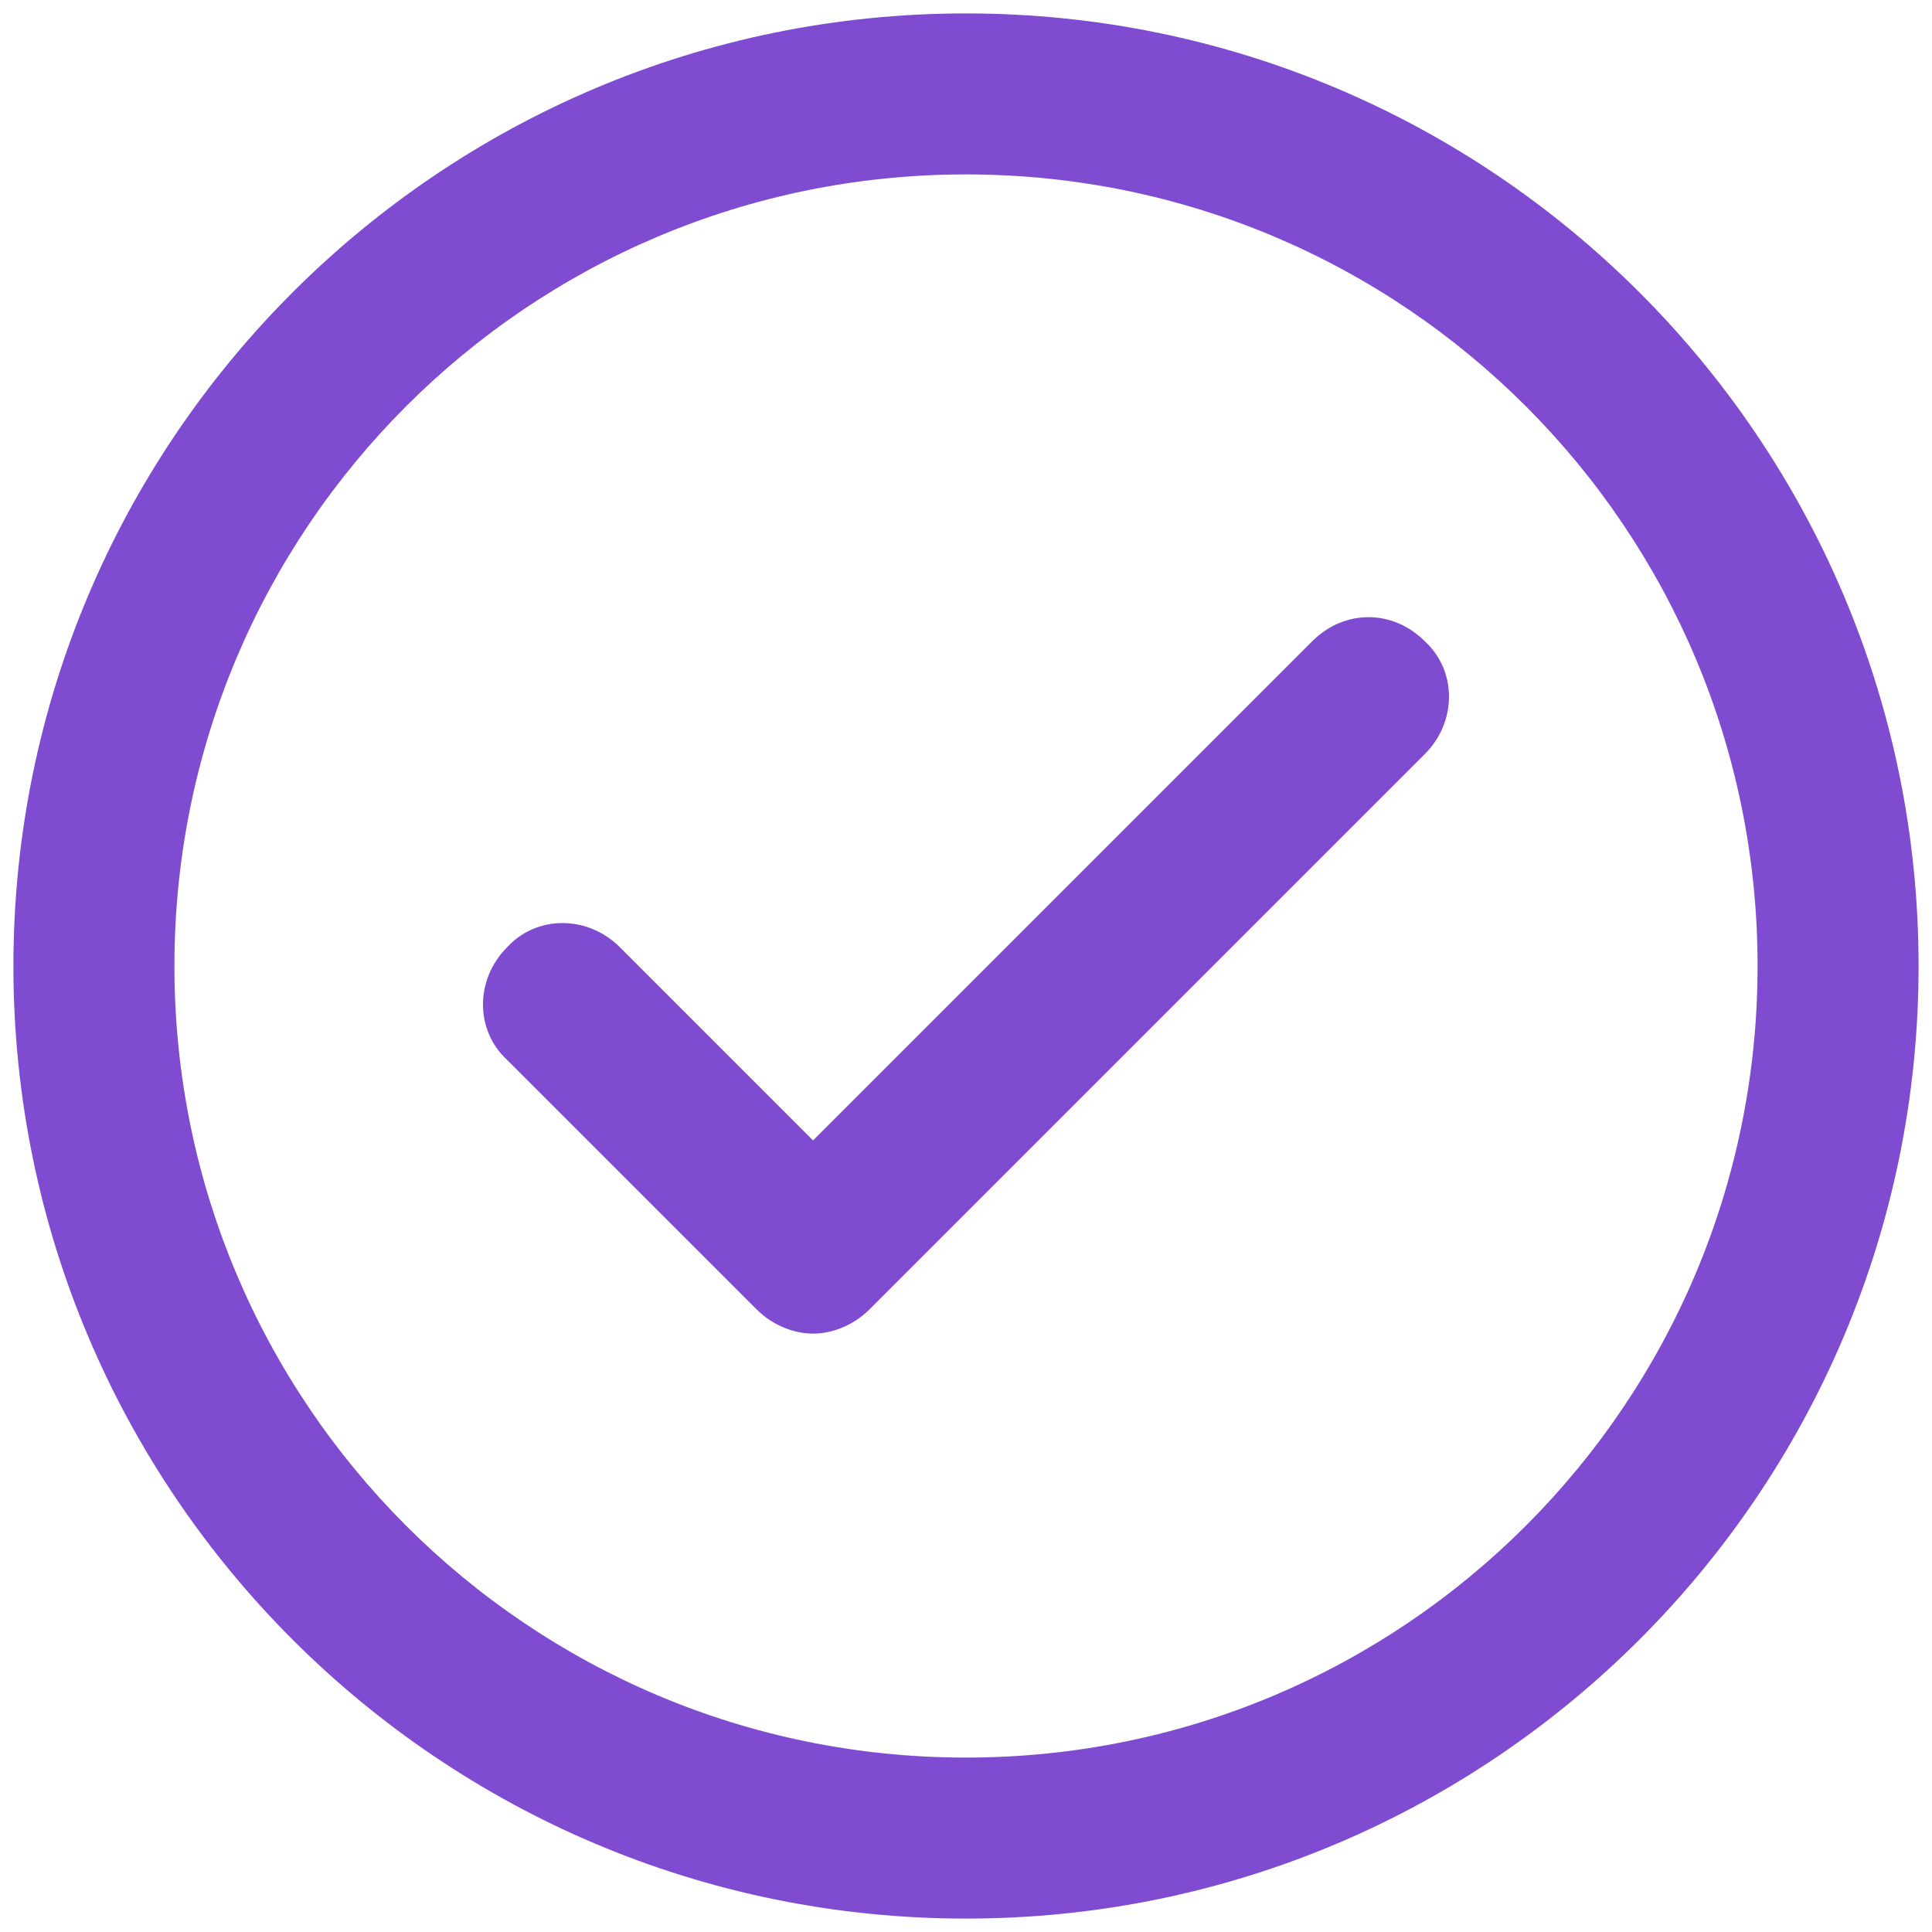 <?xml version="1.0" encoding="UTF-8"?>
<svg width="72px" height="72px" viewBox="0 0 72 72" version="1.1" xmlns="http://www.w3.org/2000/svg" xmlns:xlink="http://www.w3.org/1999/xlink">
    <!-- Generator: Sketch 63.1 (92452) - https://sketch.com -->
    <title>noun_Check Circle_2349309 Copy 3</title>
    <desc>Created with Sketch.</desc>
    <g id="Website-Wireframes" stroke="none" stroke-width="1" fill="none" fill-rule="evenodd">
        <g id="HOMEPAGE-Copy-4" transform="translate(-803, -3564)" fill="#7F4BD0" fill-rule="nonzero">
            <g id="noun_Check-Circle_2349309-Copy-3" transform="translate(803, 3564)">
                <path d="M36,0.5 C16.4,0.5 0.5,16.4 0.5,36 C0.5,55.6 16.4,71.5 36,71.5 C55.6,71.5 71.5,55.6 71.5,36 C71.5,16.4 55.6,0.5 36,0.5 Z M36,65.5 C19.7,65.5 6.5,52.3 6.5,36 C6.5,19.7 19.7,6.5 36,6.5 C52.3,6.5 65.5,19.7 65.5,36 C65.5,52.3 52.3,65.5 36,65.5 Z" id="Shape"></path>
                <path d="M48.9,23.9 L30.3,42.5 L23.1,35.3 C21.9,34.1 20,34.1 18.9,35.3 C17.7,36.5 17.7,38.4 18.9,39.5 L28.2,48.8 C28.8,49.4 29.6,49.7 30.3,49.7 C31,49.7 31.8,49.4 32.4,48.8 L53.1,28.1 C54.3,26.9 54.3,25 53.1,23.9 C51.9,22.7 50.1,22.7 48.9,23.9 L48.9,23.9 Z" id="Path"></path>
            </g>
        </g>
    </g>
</svg>